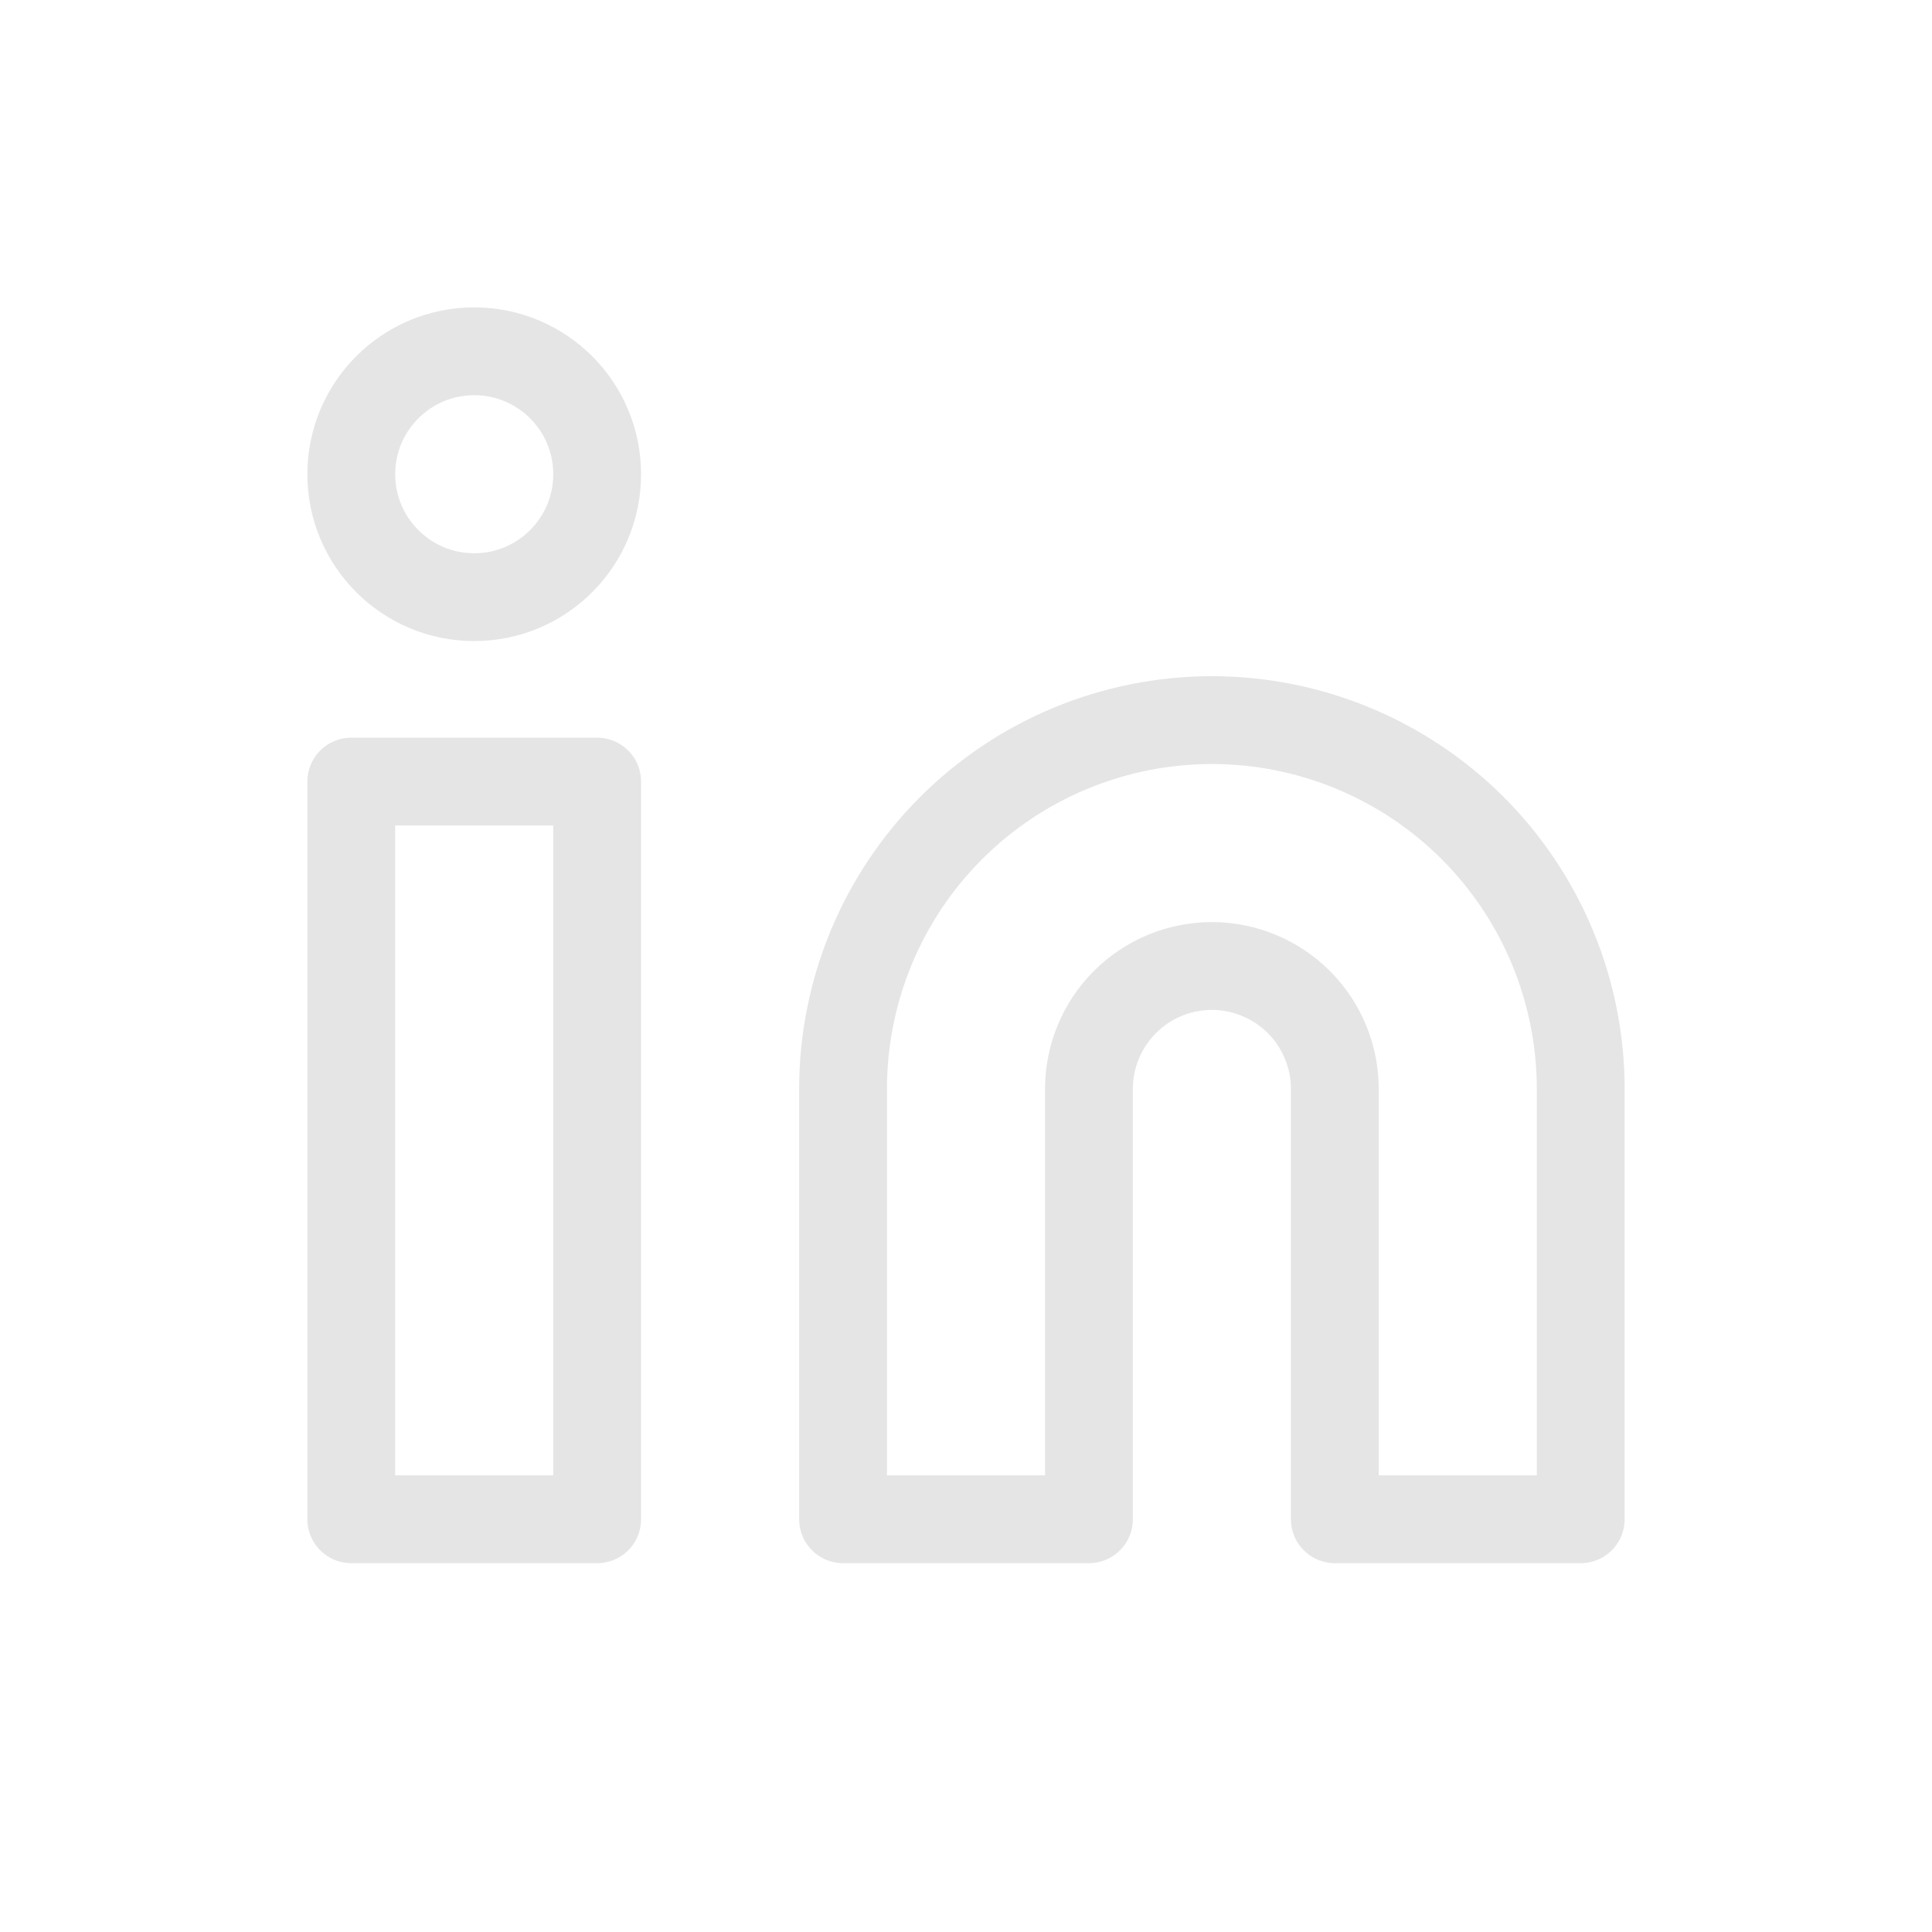 <svg width="22" height="22" viewBox="0 0 22 22" fill="none" xmlns="http://www.w3.org/2000/svg">
<path d="M13.8 8.2C14.914 8.2 15.982 8.643 16.77 9.43C17.557 10.218 18 11.286 18 12.4V17.3H15.2V12.4C15.2 12.029 15.052 11.673 14.79 11.41C14.527 11.148 14.171 11 13.8 11C13.428 11 13.072 11.148 12.81 11.41C12.547 11.673 12.4 12.029 12.4 12.4V17.3H9.6V12.4C9.6 11.286 10.042 10.218 10.83 9.43C11.617 8.643 12.686 8.2 13.8 8.2V8.2Z" stroke="#E5E5E5" stroke-linecap="round" stroke-linejoin="round"/>
<path d="M6.8 8.9H4V17.3H6.8V8.9Z" stroke="#E5E5E5" stroke-linecap="round" stroke-linejoin="round"/>
<path d="M5.4 6.8C6.173 6.8 6.8 6.173 6.8 5.4C6.8 4.627 6.173 4 5.4 4C4.627 4 4 4.627 4 5.4C4 6.173 4.627 6.8 5.4 6.8Z" stroke="#E5E5E5" stroke-linecap="round" stroke-linejoin="round"/>
</svg>
